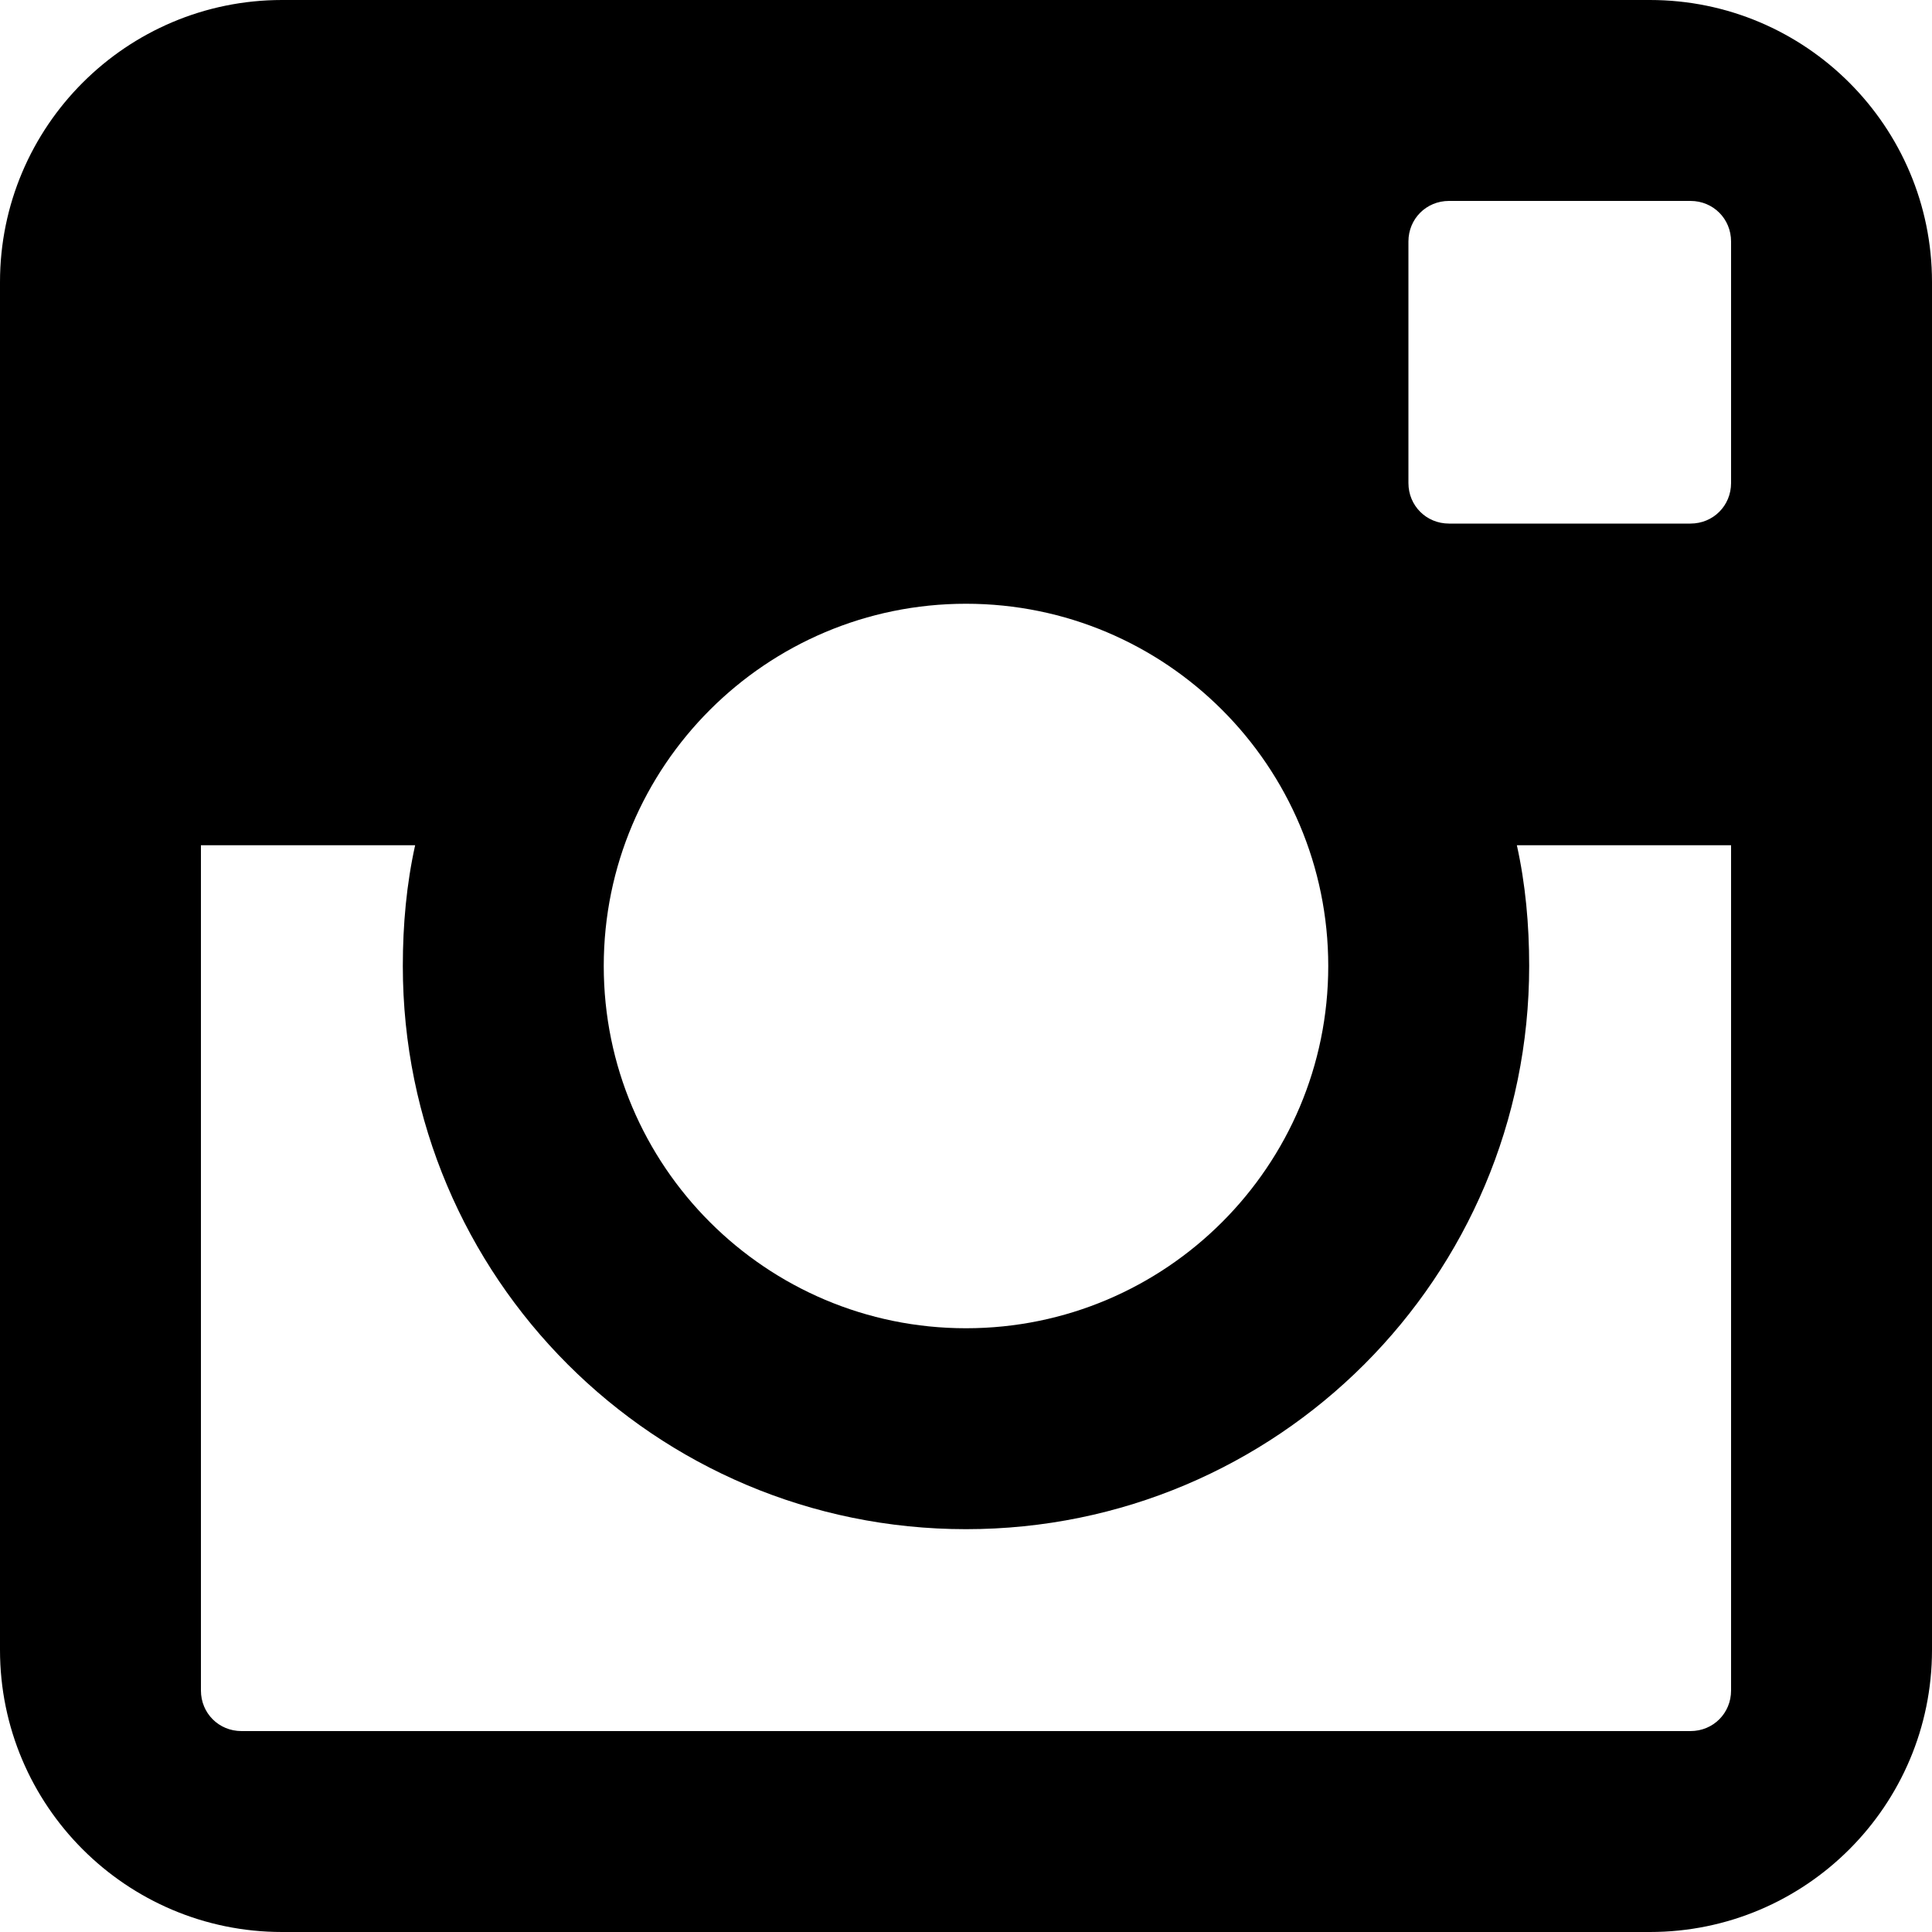 <svg width="16" height="16" viewBox="0 0 16 16" fill="none" xmlns="http://www.w3.org/2000/svg">
<path d="M13.664 0H2.336C1.047 0 0 1.047 0 2.336V13.664C0 14.953 1.047 16 2.336 16H13.664C14.953 16 16 14.953 16 13.664V2.336C16 1.047 14.953 0 13.664 0ZM14.336 4C14.336 4.188 14.188 4.336 14 4.336H12C11.812 4.336 11.664 4.188 11.664 4V2C11.664 1.812 11.812 1.664 12 1.664H14C14.188 1.664 14.336 1.812 14.336 2V4ZM8 5C9.656 5 11 6.344 11 8C11 9.656 9.656 11 8 11C6.344 11 5 9.656 5 8C5 6.344 6.344 5 8 5ZM14.336 14C14.336 14.188 14.188 14.336 14 14.336H2C1.812 14.336 1.664 14.188 1.664 14V7H3.438C3.367 7.32 3.336 7.656 3.336 8C3.336 10.578 5.422 12.664 8 12.664C10.578 12.664 12.664 10.578 12.664 8C12.664 7.656 12.633 7.32 12.562 7H14.336V14Z" fill="black"/>
</svg>
